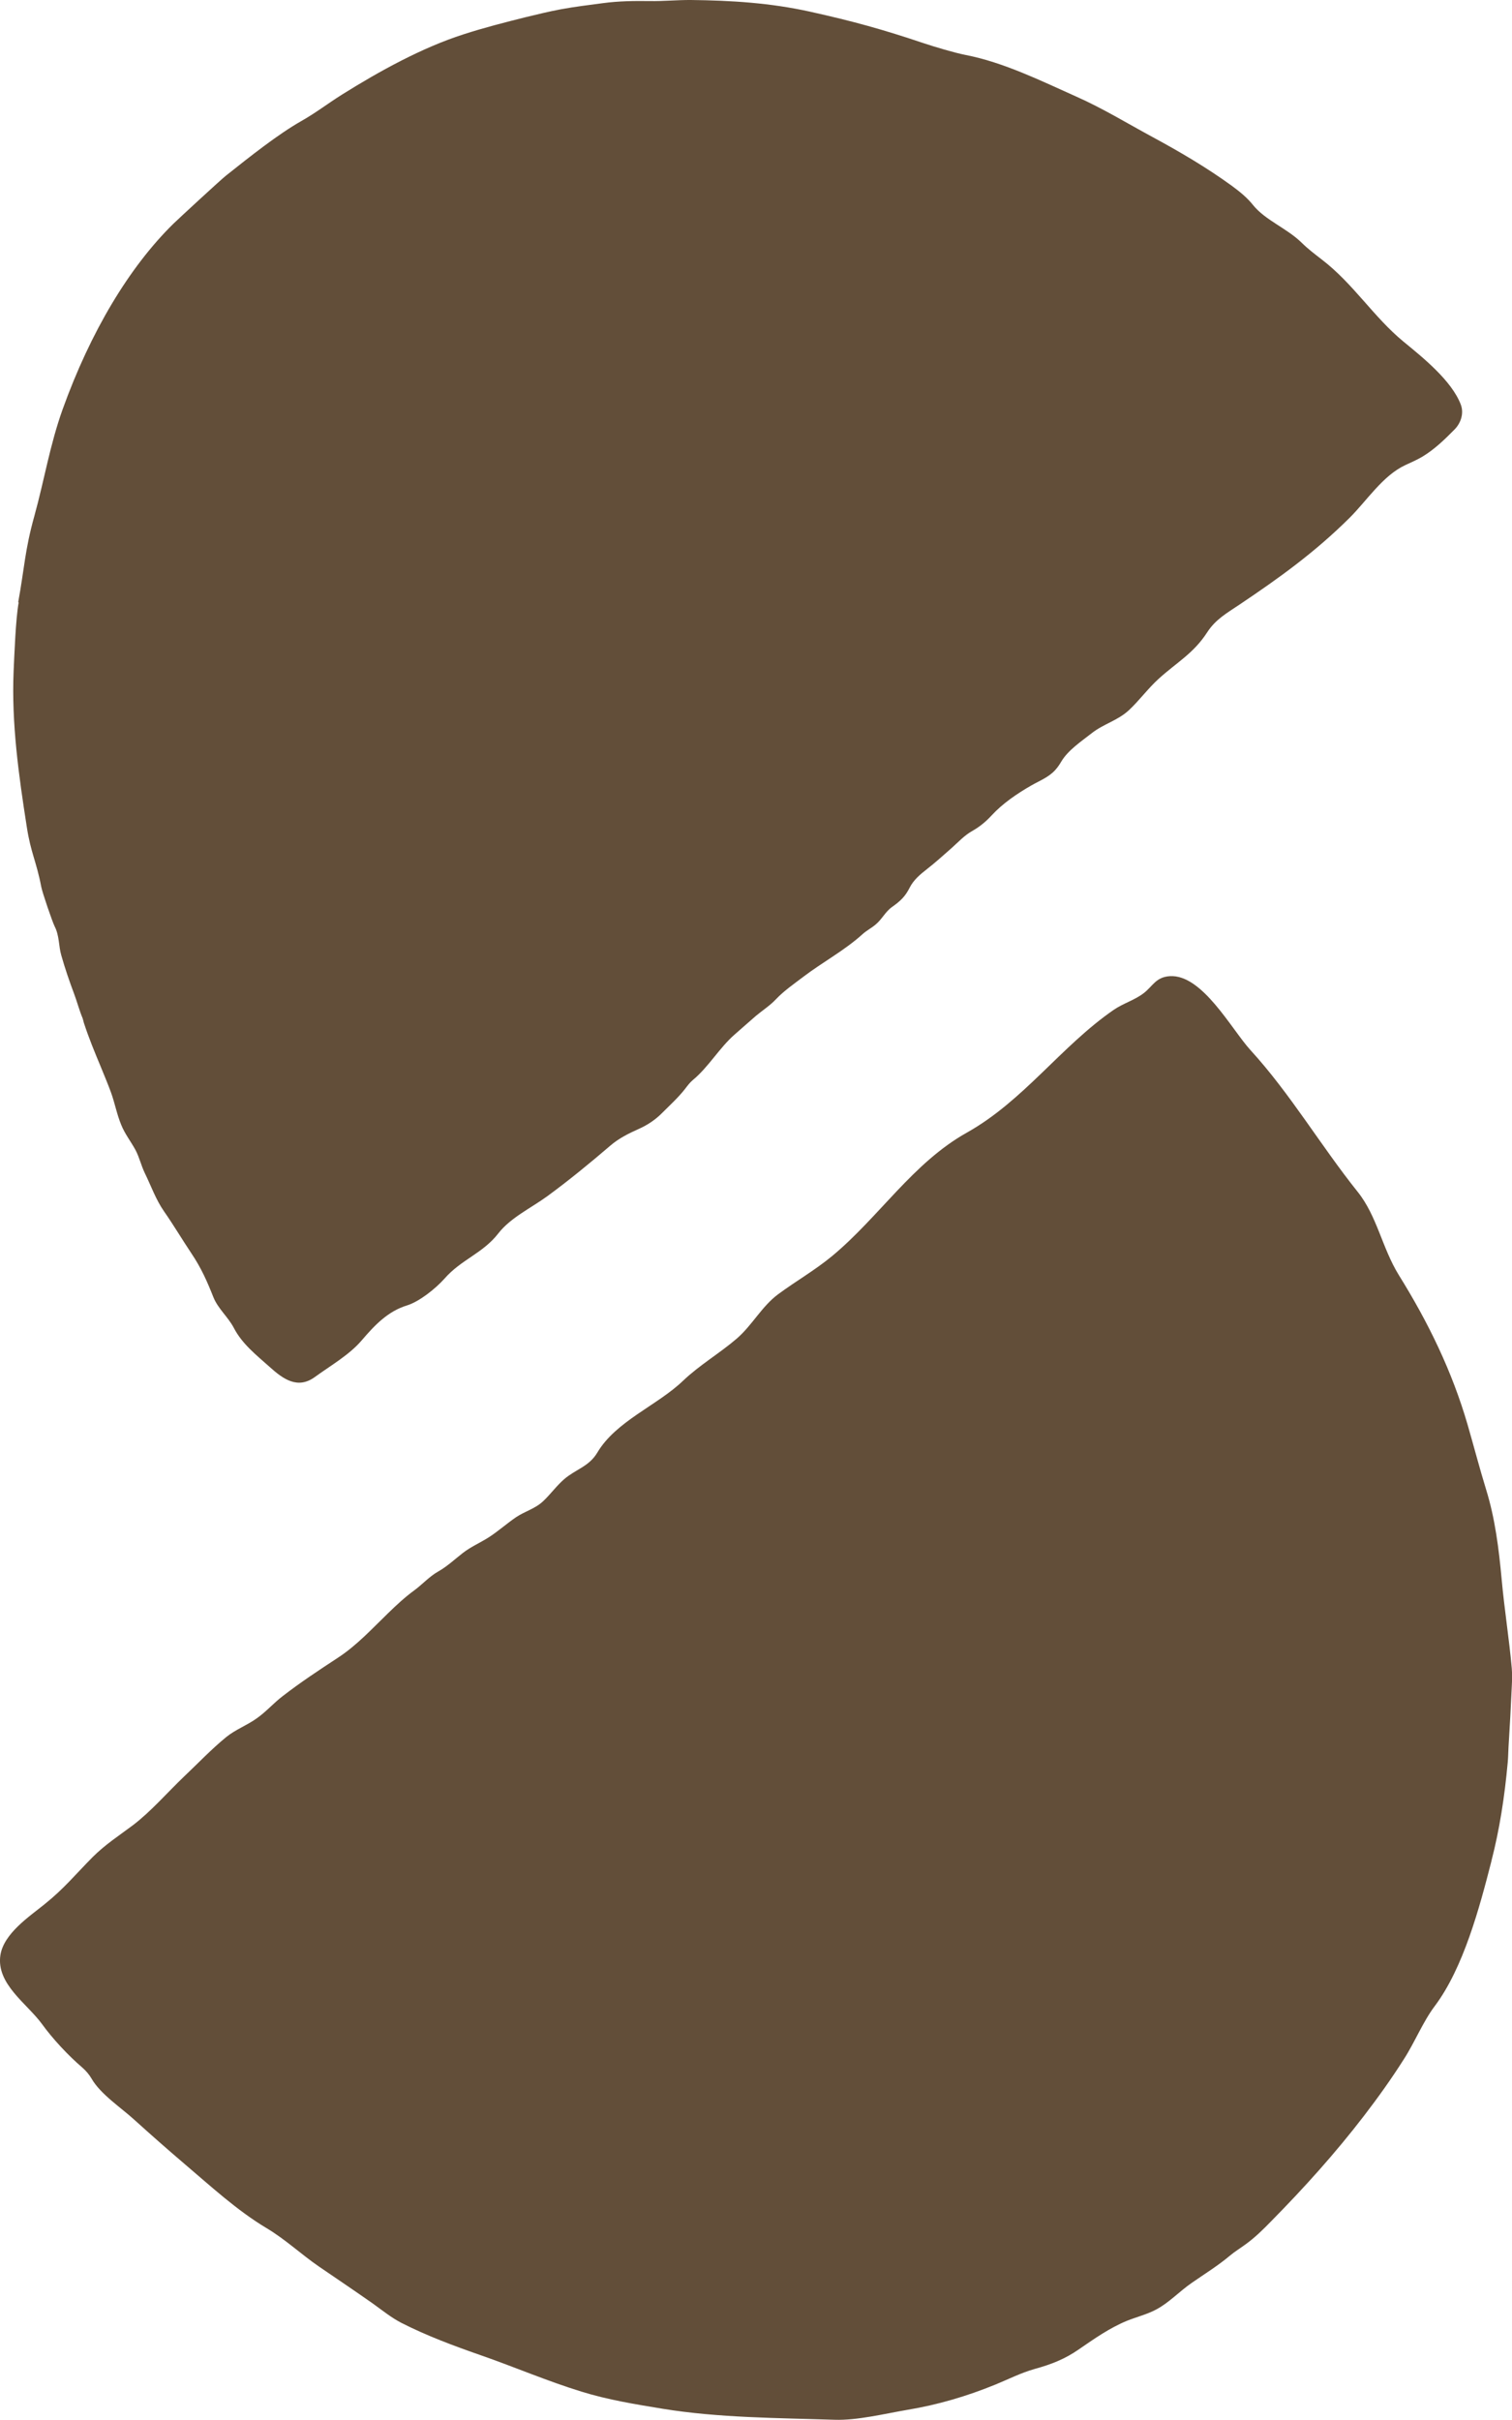<svg width="20" height="32" viewBox="0 0 20 32" fill="none" xmlns="http://www.w3.org/2000/svg">
<g clip-path="url(#clip0_8052_1967)">
<path d="M19.727 24.613C19.572 25.218 19.359 26.02 18.978 26.527C18.821 26.735 18.713 27.008 18.567 27.233C18.404 27.49 18.227 27.737 18.042 27.978C17.666 28.468 17.251 28.929 16.816 29.37C16.709 29.48 16.6 29.588 16.476 29.677C16.407 29.728 16.332 29.773 16.266 29.829C16.109 29.961 15.933 30.069 15.765 30.186C15.597 30.302 15.466 30.447 15.295 30.538C15.172 30.604 15.034 30.637 14.905 30.689C14.677 30.783 14.475 30.925 14.273 31.064C14.086 31.195 13.904 31.265 13.683 31.326C13.503 31.377 13.341 31.46 13.168 31.531C12.794 31.684 12.405 31.799 12.006 31.865C11.706 31.916 11.339 32.007 11.04 31.997C10.288 31.972 9.511 31.973 8.763 31.851C8.403 31.792 8.04 31.733 7.692 31.625C7.244 31.488 6.801 31.297 6.357 31.143C6.001 31.019 5.644 30.886 5.308 30.715C5.17 30.643 5.052 30.546 4.926 30.456C4.692 30.292 4.455 30.132 4.219 29.971C3.982 29.808 3.777 29.613 3.526 29.463C3.137 29.231 2.785 28.906 2.441 28.614C2.218 28.424 1.998 28.23 1.78 28.033C1.606 27.873 1.328 27.692 1.21 27.484C1.179 27.431 1.136 27.381 1.088 27.339C0.903 27.181 0.697 26.96 0.556 26.765C0.358 26.493 -0.051 26.236 0.005 25.855C0.048 25.568 0.389 25.342 0.587 25.182C0.849 24.972 0.99 24.794 1.226 24.556C1.391 24.391 1.574 24.273 1.757 24.136C1.999 23.952 2.214 23.702 2.435 23.491C2.62 23.316 2.795 23.131 2.993 22.969C3.115 22.87 3.268 22.814 3.396 22.722C3.525 22.631 3.619 22.519 3.742 22.426C3.976 22.245 4.22 22.084 4.469 21.921C4.72 21.757 4.923 21.535 5.136 21.329C5.245 21.223 5.356 21.12 5.479 21.03C5.588 20.95 5.678 20.847 5.795 20.781C5.914 20.714 6.012 20.621 6.12 20.537C6.227 20.453 6.353 20.4 6.467 20.327C6.591 20.247 6.703 20.146 6.825 20.063C6.942 19.984 7.078 19.951 7.184 19.851C7.283 19.758 7.362 19.646 7.463 19.559C7.617 19.427 7.791 19.393 7.901 19.208C8.148 18.791 8.694 18.585 9.035 18.258C9.254 18.049 9.518 17.896 9.746 17.7C9.95 17.524 10.077 17.273 10.294 17.113C10.53 16.939 10.779 16.797 11.008 16.608C11.63 16.091 12.075 15.377 12.787 14.978C13.542 14.555 14.031 13.837 14.732 13.353C14.856 13.268 15.01 13.224 15.128 13.133C15.247 13.042 15.288 12.92 15.473 12.908C15.902 12.88 16.29 13.611 16.54 13.885C17.066 14.46 17.467 15.145 17.958 15.759C18.216 16.081 18.281 16.501 18.502 16.859C18.896 17.492 19.207 18.133 19.413 18.84C19.496 19.127 19.571 19.415 19.658 19.698C19.777 20.082 19.826 20.483 19.863 20.881C19.899 21.28 19.962 21.667 19.997 22.06C20.004 22.141 20.001 22.223 19.997 22.303C19.985 22.569 19.971 22.834 19.954 23.101C19.95 23.17 19.95 23.24 19.943 23.309C19.902 23.759 19.836 24.189 19.727 24.611V24.613Z" fill="#624E39"/>
<path d="M0.241 7.963C0.324 7.507 0.328 7.277 0.454 6.825C0.588 6.34 0.659 5.886 0.829 5.411C1.196 4.391 1.707 3.534 2.294 2.958C2.363 2.891 2.912 2.384 2.987 2.324C3.316 2.062 3.681 1.774 3.98 1.604C4.189 1.485 4.322 1.378 4.525 1.25C5.016 0.943 5.579 0.631 6.134 0.453C6.403 0.366 6.678 0.296 6.954 0.227C7.109 0.189 7.264 0.152 7.422 0.122C7.607 0.088 7.793 0.066 7.98 0.041C8.183 0.014 8.389 0.011 8.595 0.014C8.777 0.017 8.956 -0.001 9.139 -4.49238e-05C9.673 0.006 10.189 0.038 10.713 0.154C11.291 0.282 11.685 0.392 12.214 0.57C12.365 0.62 12.617 0.696 12.773 0.727C13.274 0.824 13.771 1.069 14.236 1.277C14.584 1.431 14.914 1.633 15.247 1.813C15.608 2.008 15.962 2.216 16.294 2.457C16.397 2.533 16.497 2.613 16.576 2.713C16.736 2.911 17.019 3.017 17.213 3.205C17.304 3.295 17.392 3.36 17.492 3.438C17.903 3.755 18.171 4.193 18.563 4.516C18.82 4.727 19.2 5.031 19.322 5.348C19.366 5.462 19.326 5.592 19.24 5.679C19.111 5.81 18.974 5.943 18.814 6.039C18.742 6.082 18.663 6.115 18.587 6.151C18.291 6.289 18.08 6.62 17.853 6.846C17.396 7.3 16.926 7.639 16.395 7.995C16.23 8.106 16.078 8.19 15.967 8.363C15.786 8.642 15.567 8.757 15.326 8.976C15.185 9.104 15.073 9.259 14.935 9.389C14.783 9.53 14.596 9.572 14.441 9.695C14.306 9.801 14.128 9.919 14.039 10.069C14.014 10.111 13.992 10.144 13.96 10.18C13.874 10.277 13.752 10.323 13.642 10.386C13.455 10.493 13.261 10.625 13.115 10.784C13.041 10.864 12.961 10.931 12.864 10.986C12.756 11.046 12.677 11.134 12.585 11.216C12.478 11.31 12.371 11.407 12.258 11.495C12.173 11.561 12.085 11.635 12.034 11.735C11.973 11.856 11.912 11.913 11.801 11.992C11.712 12.054 11.668 12.153 11.586 12.222C11.53 12.271 11.465 12.302 11.409 12.353C11.166 12.572 10.884 12.72 10.625 12.917C10.5 13.012 10.37 13.101 10.261 13.216C10.185 13.297 10.086 13.36 9.999 13.433C9.903 13.515 9.811 13.599 9.717 13.68C9.518 13.853 9.372 14.11 9.165 14.281C9.124 14.315 9.092 14.359 9.059 14.402C8.97 14.515 8.863 14.612 8.761 14.714C8.671 14.806 8.564 14.877 8.447 14.929C8.314 14.988 8.183 15.054 8.073 15.149C7.802 15.381 7.527 15.607 7.239 15.818C7.026 15.973 6.753 16.101 6.591 16.31C6.386 16.574 6.1 16.655 5.88 16.907C5.764 17.037 5.55 17.21 5.383 17.262C5.128 17.34 4.953 17.527 4.786 17.722C4.62 17.917 4.374 18.056 4.164 18.209C3.938 18.373 3.746 18.237 3.57 18.078C3.393 17.92 3.203 17.772 3.093 17.559C3.018 17.416 2.884 17.305 2.823 17.154C2.74 16.944 2.661 16.766 2.534 16.577C2.411 16.393 2.298 16.202 2.171 16.02C2.06 15.861 1.998 15.68 1.914 15.509C1.867 15.411 1.844 15.305 1.793 15.208C1.732 15.095 1.651 14.994 1.603 14.873C1.546 14.736 1.519 14.587 1.469 14.448C1.428 14.335 1.381 14.225 1.336 14.114C1.255 13.919 1.174 13.725 1.109 13.524C1.103 13.505 1.1 13.484 1.093 13.465C1.049 13.36 1.021 13.251 0.982 13.146C0.918 12.976 0.859 12.804 0.81 12.63C0.776 12.514 0.786 12.372 0.723 12.25C0.69 12.183 0.56 11.802 0.546 11.728C0.481 11.388 0.407 11.279 0.354 10.932C0.248 10.255 0.151 9.565 0.18 8.878C0.19 8.662 0.207 8.184 0.247 7.966L0.241 7.963Z" fill="#624E39"/>
</g>
<defs>
<clipPath id="clip0_8052_1967">
<rect width="20" height="32" fill="white"/>
</clipPath>
</defs>
</svg>

